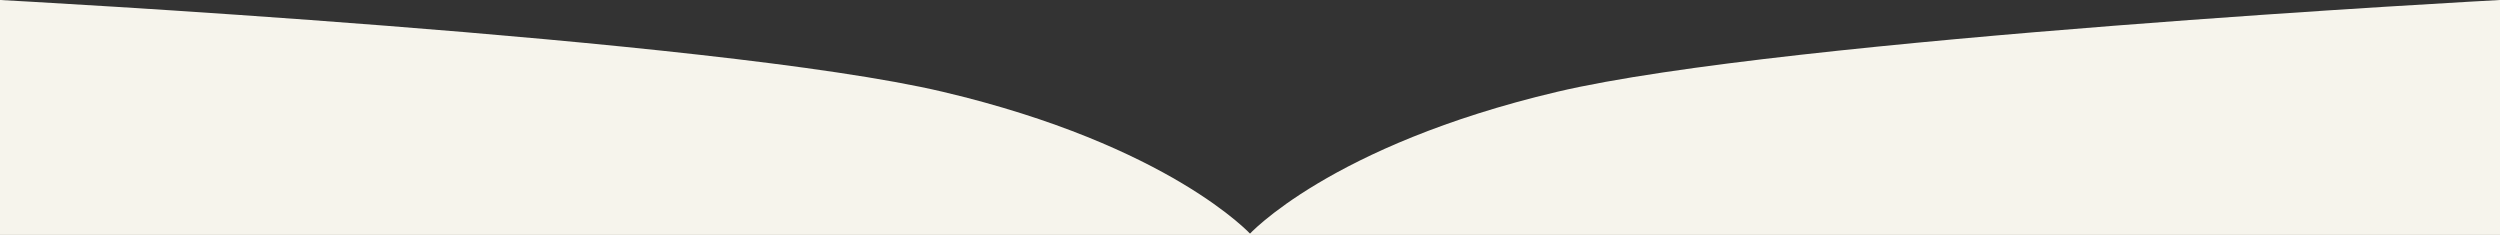 <svg xmlns="http://www.w3.org/2000/svg" width="1918.508" height="180.289" viewBox="0 0 1918.508 180.289"><rect x="0" y="0" width="1918.508" height="180.289" fill="#333333" stroke="none"/><g id="hero-decorator-beige" transform="translate(15690.816 17524)"><path id="Pfad_391" data-name="Pfad 391" d="M-16018.309-17507.627s-549.082,29.221-723.7,70.49-236.553,109.8-236.553,109.8h960.254Z" transform="translate(2246 -16.373)" fill="#f6f4ec"></path><path id="Pfad_392" data-name="Pfad 392" d="M-16978.562-17507.627s549.082,29.221,723.7,70.49,236.553,109.8,236.553,109.8h-960.254Z" transform="translate(1287.746 -16.373)" fill="#f6f4ec"></path></g></svg>